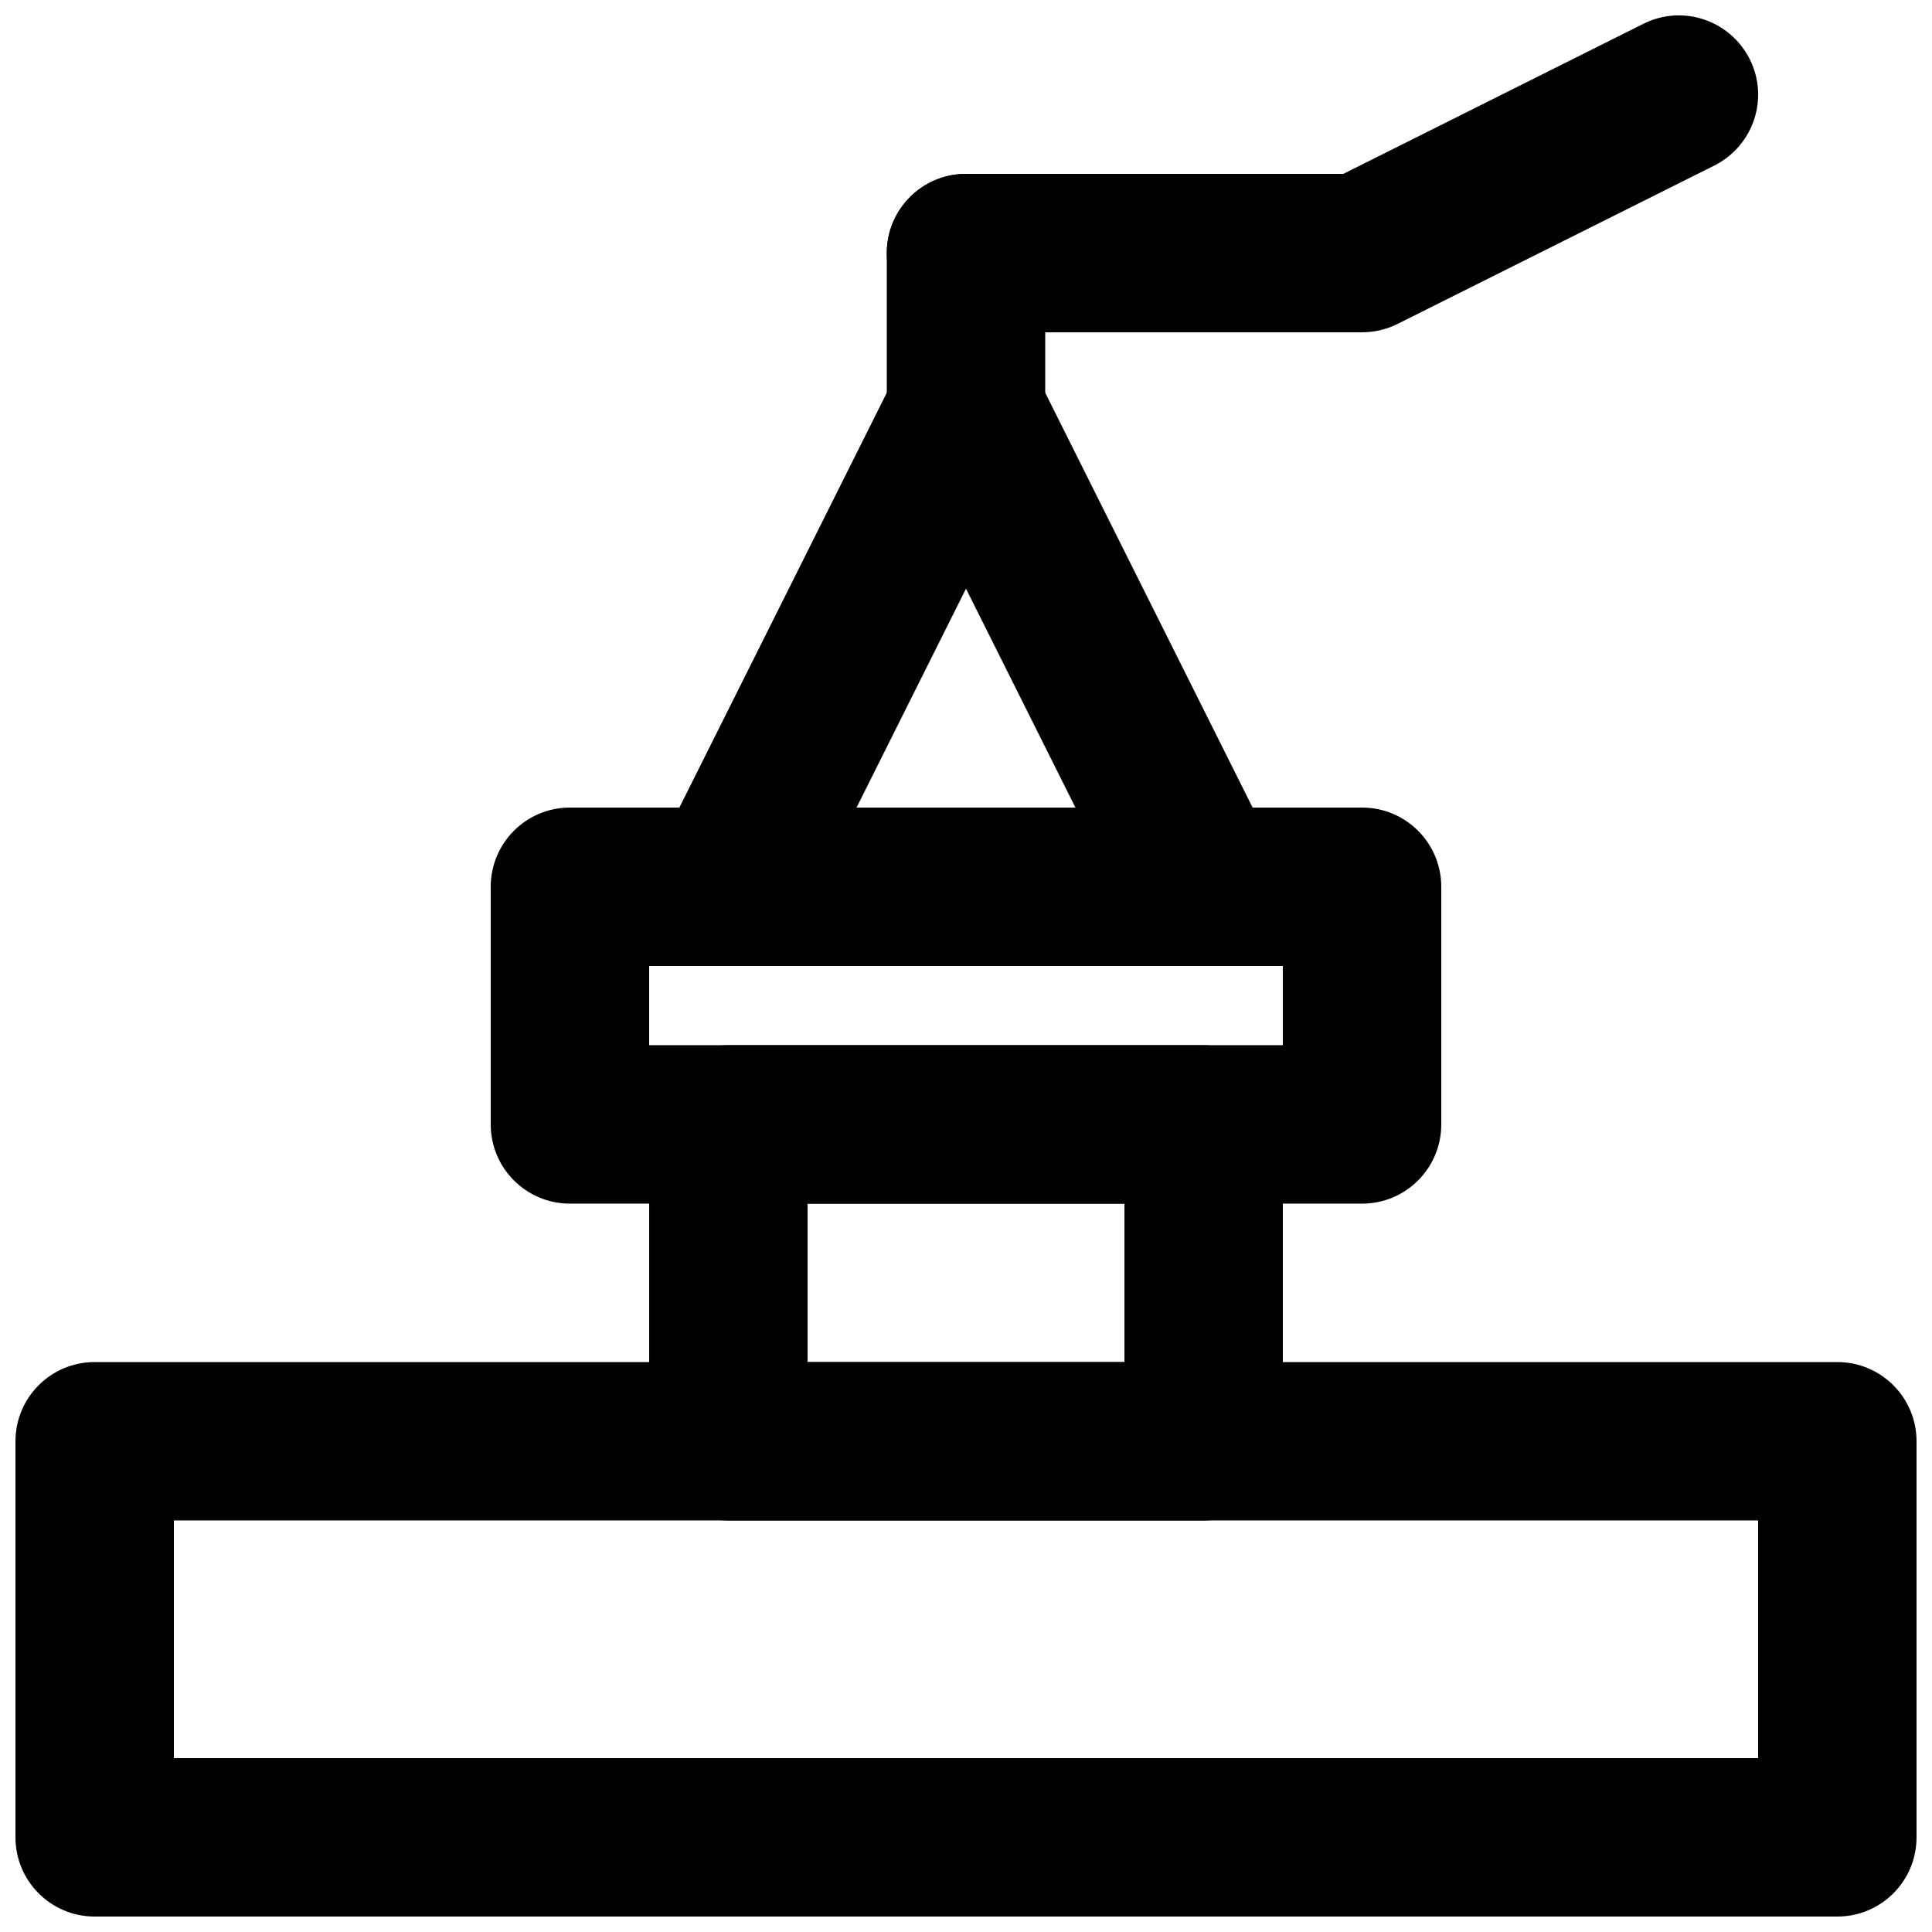 <?xml version="1.0" encoding="UTF-8"?>
<!-- Uploaded to: ICON Repo, www.svgrepo.com, Generator: ICON Repo Mixer Tools -->
<svg width="800px" height="800px" version="1.1" viewBox="144 144 512 512" xmlns="http://www.w3.org/2000/svg">
 <defs>
  <clipPath id="b">
   <path d="m379 148.09h231v84.906h-231z"/>
  </clipPath>
  <clipPath id="a">
   <path d="m148.09 504h503.81v147.9h-503.81z"/>
  </clipPath>
 </defs>
 <path d="m463 400c-7.703 0-15.113-4.242-18.809-11.609l-62.977-125.95c-5.184-10.371-0.965-22.965 9.402-28.172 10.395-5.184 22.969-0.984 28.172 9.406l62.977 125.95c5.188 10.371 0.965 22.969-9.402 28.172-3.004 1.492-6.215 2.207-9.363 2.207" fill-rule="evenodd"/>
 <path d="m337 400c-3.148 0-6.359-0.715-9.359-2.207-10.371-5.203-14.59-17.801-9.406-28.172l62.977-125.95c5.207-10.391 17.801-14.59 28.172-9.406 10.371 5.207 14.59 17.801 9.402 28.172l-62.977 125.95c-3.691 7.367-11.102 11.609-18.809 11.609" fill-rule="evenodd"/>
 <path d="m400 274.05c-11.609 0-20.992-9.406-20.992-20.992v-41.984c0-11.59 9.383-20.992 20.992-20.992 11.605 0 20.992 9.402 20.992 20.992v41.984c0 11.586-9.387 20.992-20.992 20.992" fill-rule="evenodd"/>
 <g clip-path="url(#b)">
  <path d="m504.96 232.06h-104.96c-11.609 0-20.992-9.406-20.992-20.992 0-11.59 9.383-20.992 20.992-20.992h100l79.539-39.781c10.352-5.184 22.945-0.984 28.172 9.406 5.184 10.371 0.965 22.965-9.406 28.172l-83.965 41.984c-2.898 1.445-6.133 2.203-9.387 2.203" fill-rule="evenodd"/>
 </g>
 <g clip-path="url(#a)">
  <path d="m190.08 609.92h419.84v-62.977h-419.84zm440.83 41.984h-461.82c-11.609 0-20.992-9.402-20.992-20.992v-104.96c0-11.586 9.383-20.992 20.992-20.992h461.82c11.609 0 20.992 9.406 20.992 20.992v104.96c0 11.59-9.383 20.992-20.992 20.992z" fill-rule="evenodd"/>
 </g>
 <path d="m358.02 504.96h83.969v-41.98h-83.969zm104.96 41.984h-125.95c-11.609 0-20.992-9.402-20.992-20.992v-83.965c0-11.59 9.383-20.992 20.992-20.992h125.95c11.605 0 20.988 9.402 20.988 20.992v83.965c0 11.59-9.383 20.992-20.988 20.992z" fill-rule="evenodd"/>
 <path d="m316.03 420.99h167.93v-20.992h-167.93zm188.93 41.984h-209.92c-11.609 0-20.992-9.406-20.992-20.992v-62.977c0-11.59 9.383-20.992 20.992-20.992h209.92c11.609 0 20.992 9.402 20.992 20.992v62.977c0 11.586-9.383 20.992-20.992 20.992z" fill-rule="evenodd"/>
</svg>
